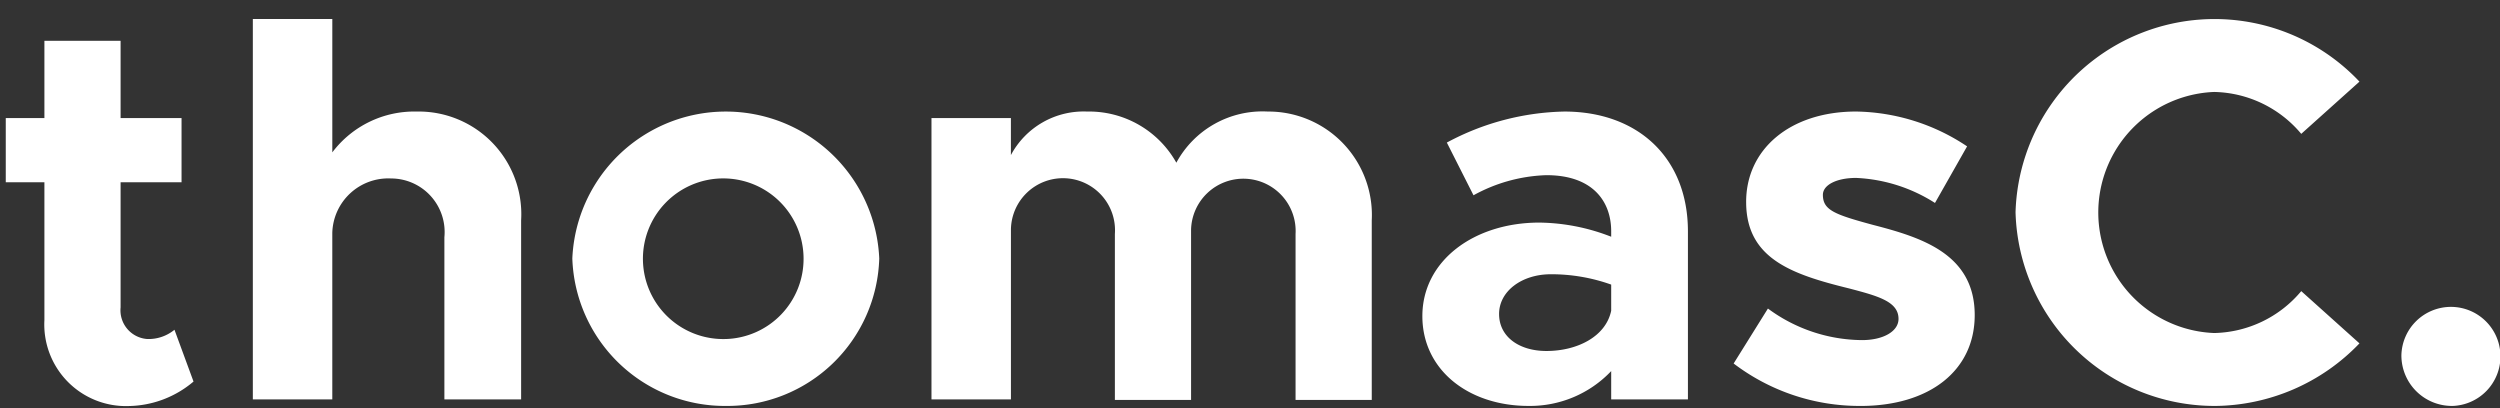 <svg xmlns="http://www.w3.org/2000/svg" width="147" height="24" viewBox="0 0 147 24">
  <rect x="0" y="0" width="147" height="24" fill="#333333" stroke="none"/>
  <defs>
    <style>
      .cls-1 {
        fill: #fff;
        fill-rule: evenodd;
      }
    </style>
  </defs>
  <path id="thomasC." class="cls-1" d="M10.259,19.39a2.4,2.4,0,0,1-1.6.544,1.693,1.693,0,0,1-1.568-1.856v-7.36h3.584V6.943H7.091V2.4H2.611V6.943H0.339v3.776H2.611v8.1a4.8,4.8,0,0,0,4.96,5.056,6.029,6.029,0,0,0,3.808-1.44ZM24.5,6.559a6.037,6.037,0,0,0-4.96,2.4V1.119H14.867V23.485h4.672V13.694a3.292,3.292,0,0,1,3.456-3.2A3.151,3.151,0,0,1,26.13,13.95v9.535h4.512V12.958A6.036,6.036,0,0,0,24.5,6.559ZM42.706,23.869A8.937,8.937,0,0,0,51.7,15.2a9.032,9.032,0,0,0-18.047,0A8.974,8.974,0,0,0,42.706,23.869Zm0-3.936A4.723,4.723,0,1,1,47.25,15.2,4.715,4.715,0,0,1,42.706,19.934ZM74.545,6.559a5.758,5.758,0,0,0-5.376,3.008,5.883,5.883,0,0,0-5.248-3.008,4.845,4.845,0,0,0-4.48,2.56V6.943H54.771V23.485h4.672V13.5a3.06,3.06,0,1,1,6.112.256v9.759h4.48V13.5a3.075,3.075,0,1,1,6.144.256v9.759h4.48V12.958A6.084,6.084,0,0,0,74.545,6.559Zm17.441,0a15.18,15.18,0,0,0-6.912,1.824l1.568,3.1A9.456,9.456,0,0,1,90.93,10.3c2.72,0,3.808,1.536,3.808,3.3v0.32a11.938,11.938,0,0,0-4.224-.832c-3.84,0-6.879,2.24-6.879,5.5,0,3.168,2.72,5.28,6.239,5.28a6.572,6.572,0,0,0,4.864-2.048v1.664h4.512V13.6C99.249,9.278,96.305,6.559,91.986,6.559ZM90.93,20.638c-1.6,0-2.784-.832-2.784-2.176s1.344-2.336,3.04-2.336a10.465,10.465,0,0,1,3.552.608V18.27C94.417,19.806,92.721,20.638,90.93,20.638Zm18.463,3.232c4.064,0,6.72-2.08,6.72-5.344,0-3.616-3.168-4.576-6.016-5.312-2.24-.608-2.911-0.864-2.911-1.76,0-.576.8-0.992,1.951-0.992a9.364,9.364,0,0,1,4.64,1.472l1.888-3.328a12.038,12.038,0,0,0-6.528-2.048c-3.9,0-6.5,2.24-6.463,5.376,0.032,3.264,2.656,4.192,6.047,5.024,1.7,0.448,2.912.768,2.912,1.792,0,0.736-.9,1.248-2.144,1.248a9.413,9.413,0,0,1-5.535-1.856l-2.016,3.232A12.23,12.23,0,0,0,109.393,23.869Zm20.8,0a11.889,11.889,0,0,0,8.543-3.68l-3.423-3.072a6.849,6.849,0,0,1-5.12,2.464,7.093,7.093,0,0,1,0-14.175,6.849,6.849,0,0,1,5.12,2.464L138.736,4.8a11.706,11.706,0,0,0-20.222,7.679A11.71,11.71,0,0,0,130.193,23.869Zm13.985,0a2.913,2.913,0,1,0-2.976-2.976A2.97,2.97,0,0,0,144.178,23.869Z"/>
</svg>
